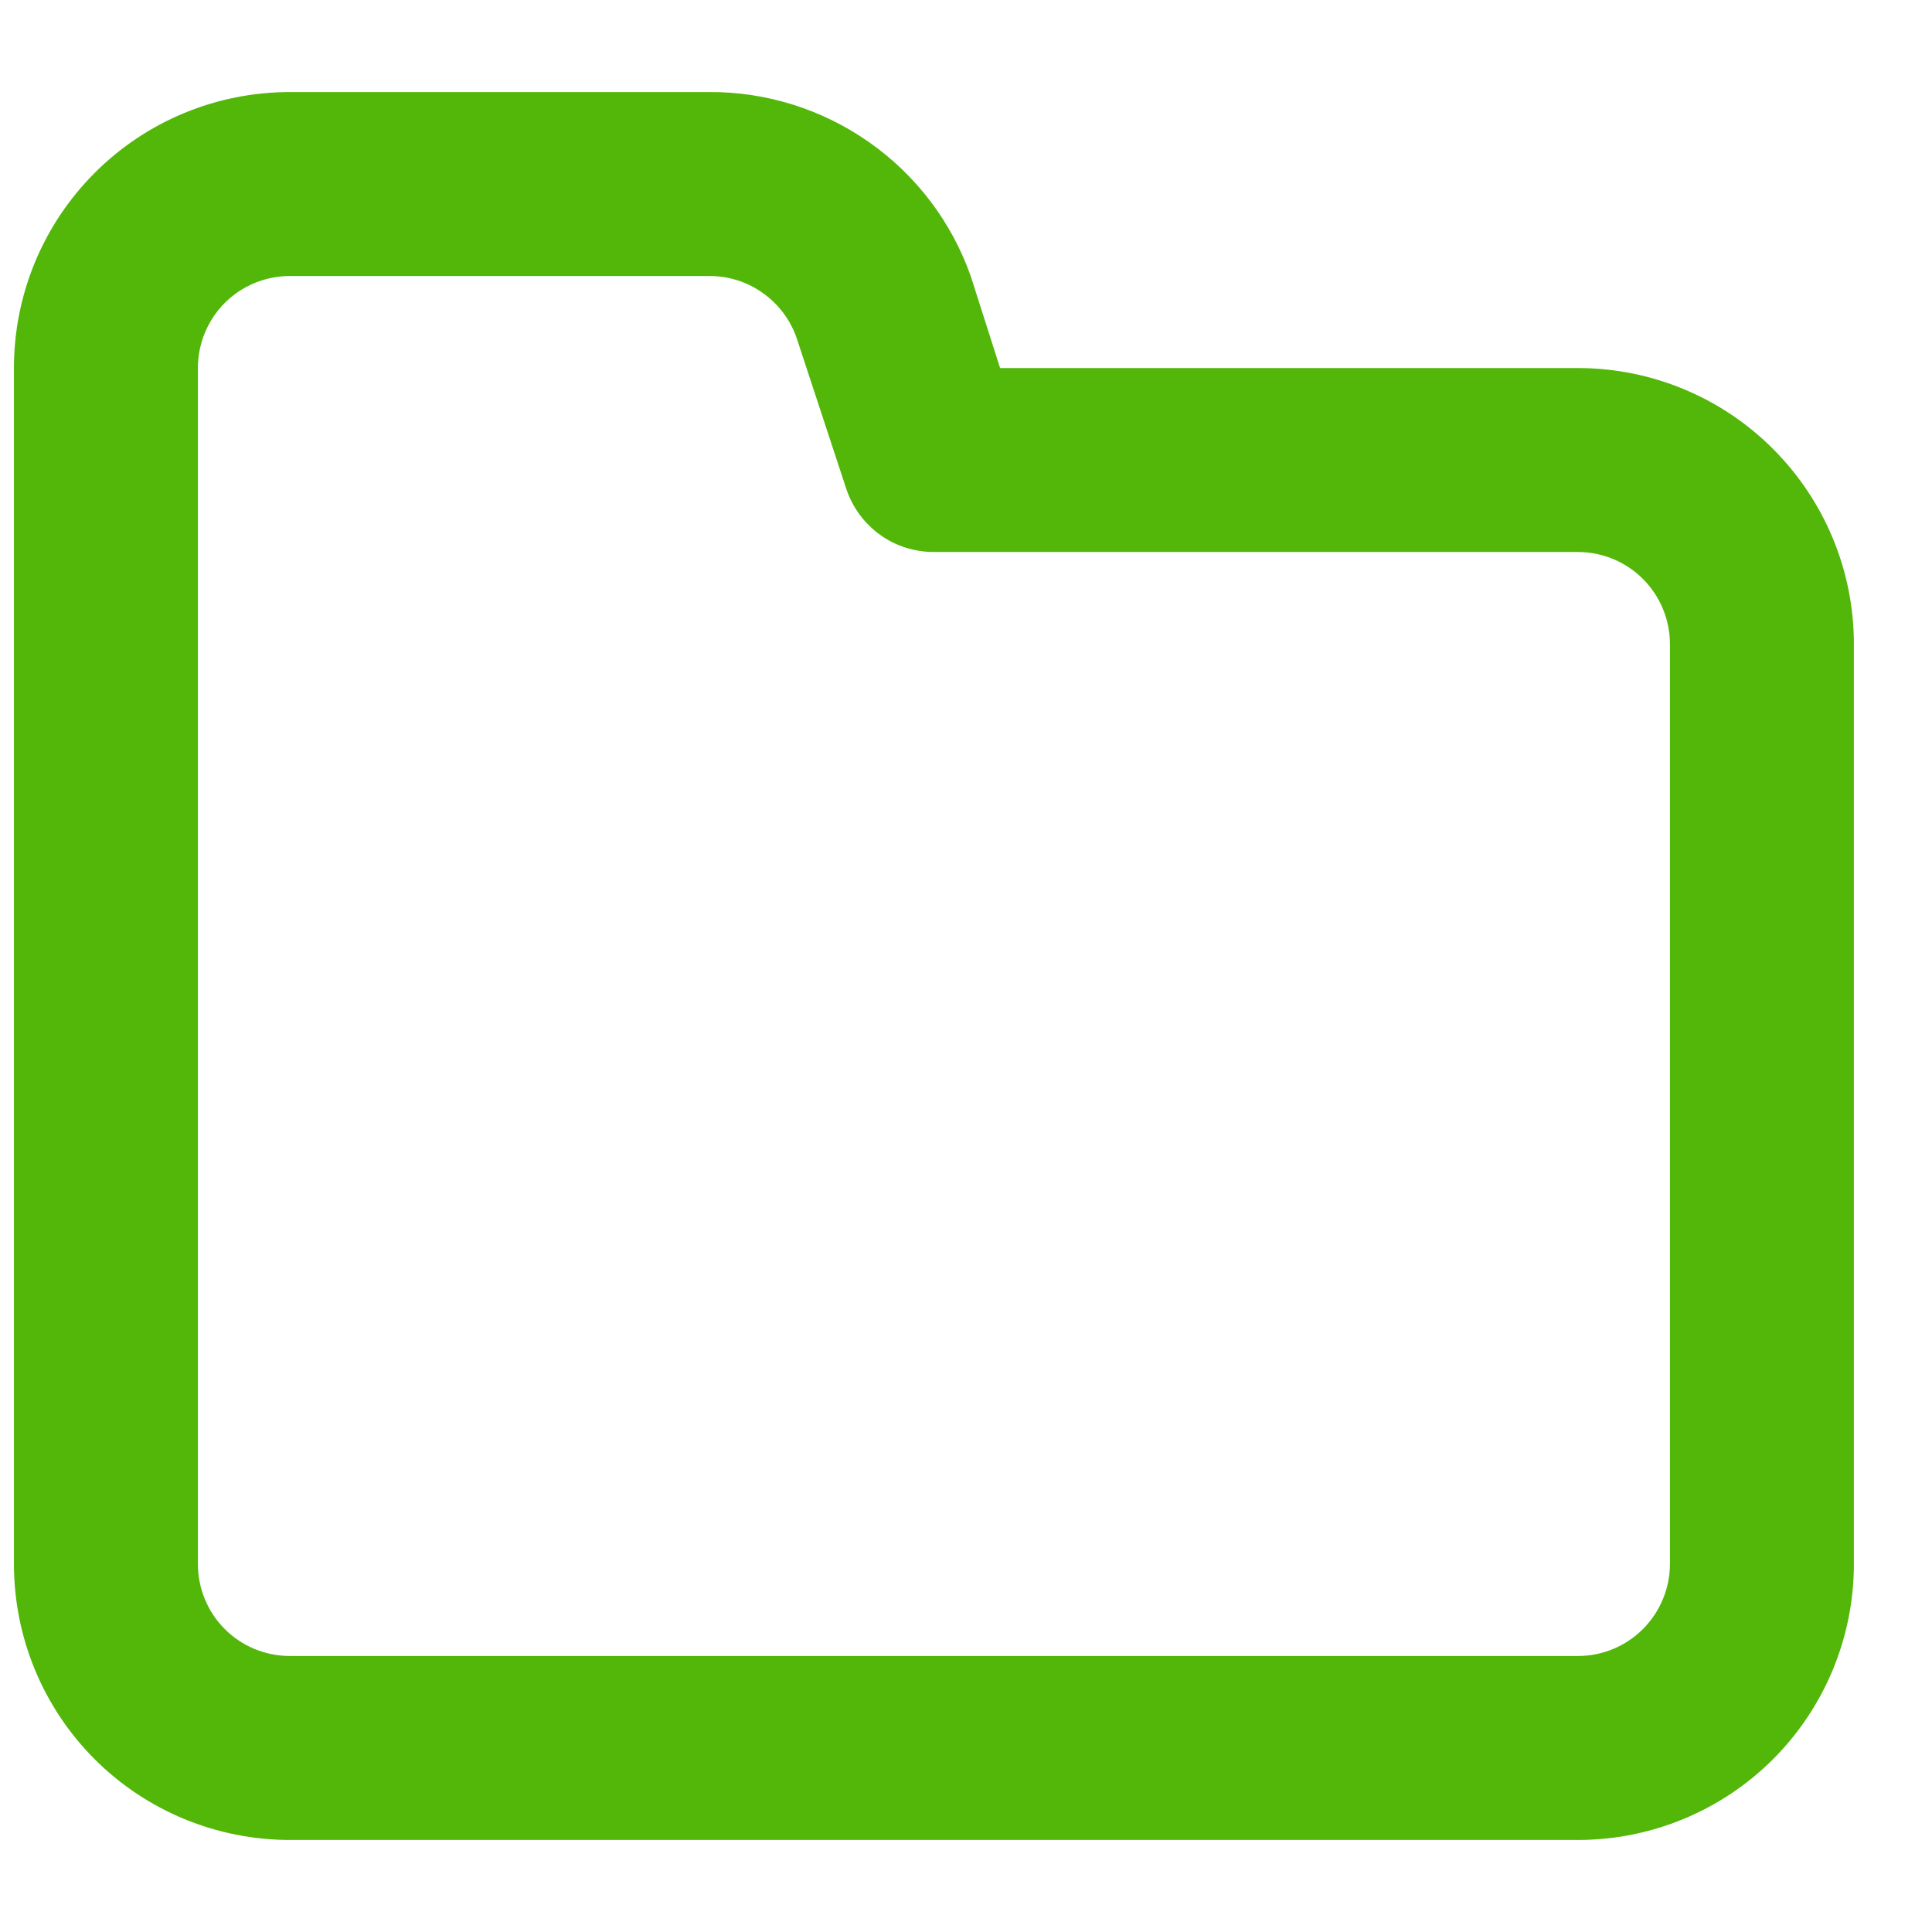 <svg width="14" height="14" viewBox="0 0 14 14" fill="none" xmlns="http://www.w3.org/2000/svg">
<path d="M11.434 2.667H7.247L7.034 2C6.896 1.609 6.639 1.27 6.3 1.032C5.961 0.793 5.555 0.665 5.141 0.667H2.101C1.57 0.667 1.061 0.877 0.686 1.253C0.311 1.628 0.101 2.136 0.101 2.667V11.333C0.101 11.864 0.311 12.373 0.686 12.748C1.061 13.123 1.57 13.333 2.101 13.333H11.434C11.964 13.333 12.473 13.123 12.848 12.748C13.223 12.373 13.434 11.864 13.434 11.333V4.667C13.434 4.136 13.223 3.628 12.848 3.253C12.473 2.877 11.964 2.667 11.434 2.667ZM12.101 11.333C12.101 11.51 12.03 11.68 11.905 11.805C11.78 11.93 11.611 12 11.434 12H2.101C1.924 12 1.754 11.93 1.629 11.805C1.504 11.68 1.434 11.51 1.434 11.333V2.667C1.434 2.49 1.504 2.32 1.629 2.195C1.754 2.07 1.924 2 2.101 2H5.141C5.28 2 5.417 2.043 5.53 2.125C5.644 2.206 5.729 2.321 5.774 2.453L6.134 3.547C6.179 3.679 6.264 3.794 6.378 3.876C6.491 3.957 6.627 4 6.767 4H11.434C11.611 4 11.78 4.07 11.905 4.195C12.03 4.32 12.101 4.49 12.101 4.667V11.333Z" fill="#52B709"/>
</svg>
